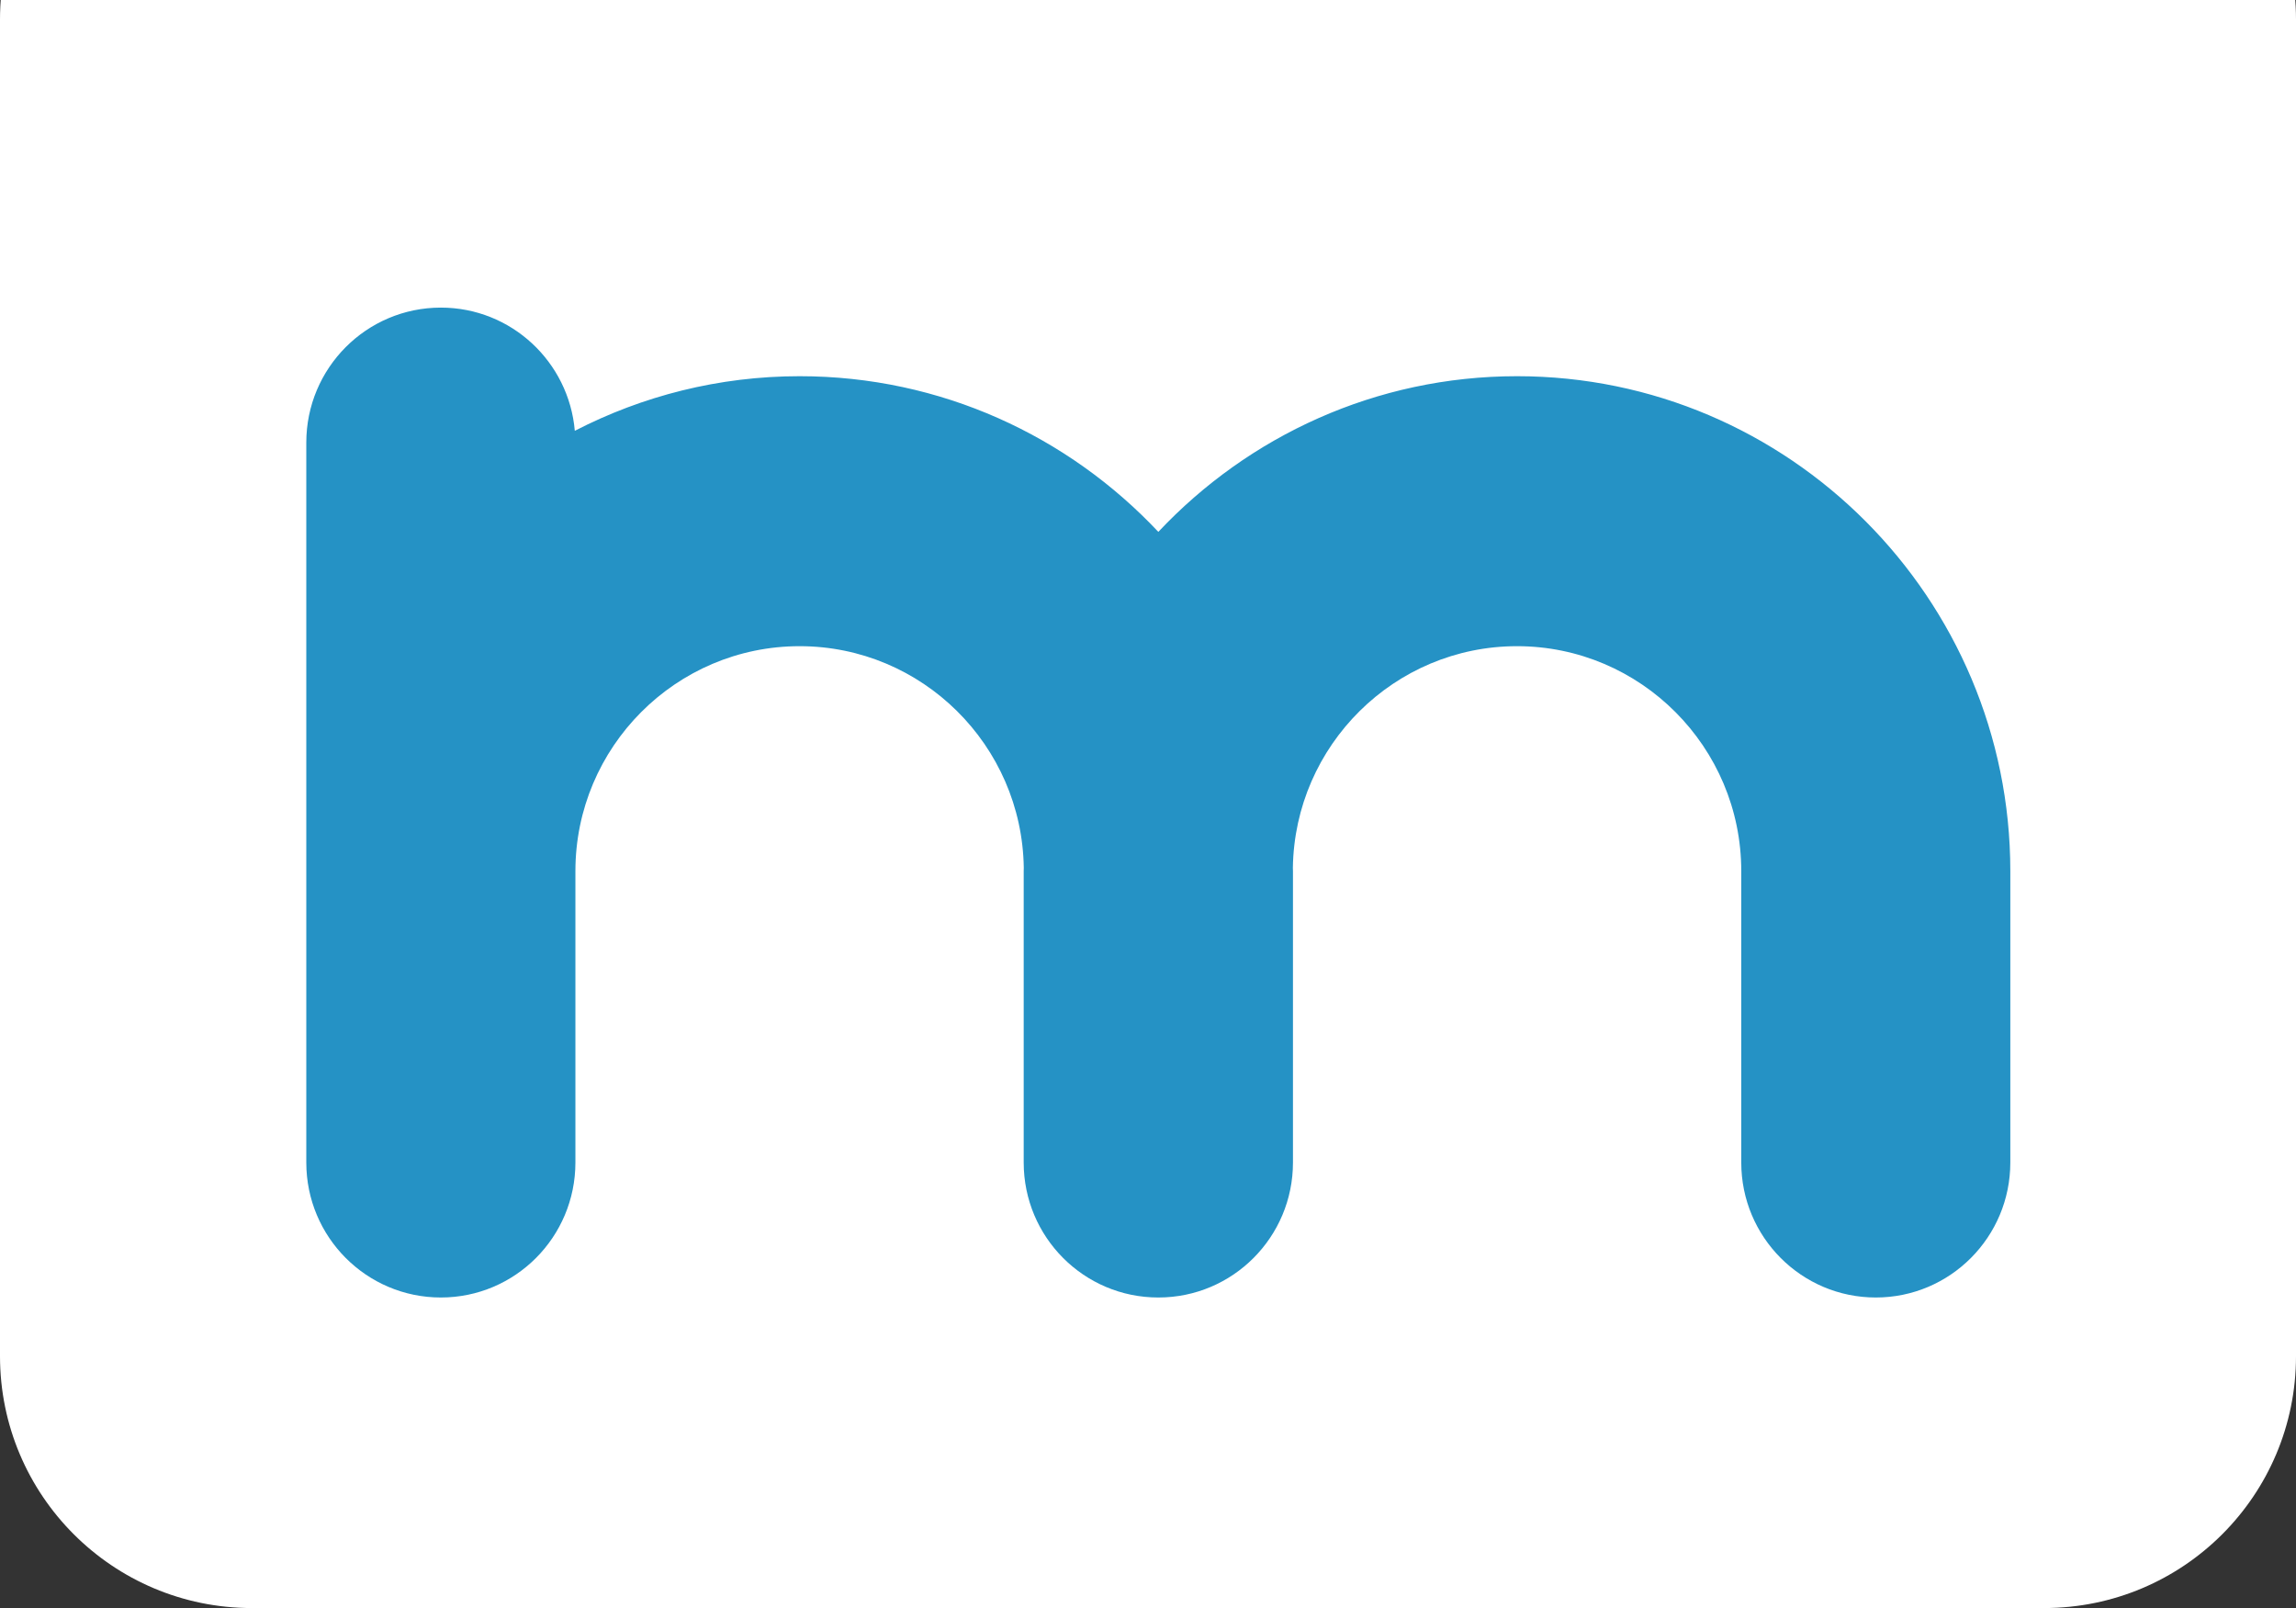 <?xml version="1.0" encoding="UTF-8" standalone="no"?>
<!-- Created with Inkscape (http://www.inkscape.org/) -->

<svg
   xmlns:dc="http://purl.org/dc/elements/1.1/"
   xmlns:cc="http://creativecommons.org/ns#"
   xmlns:rdf="http://www.w3.org/1999/02/22-rdf-syntax-ns#"
   xmlns:svg="http://www.w3.org/2000/svg"
   xmlns="http://www.w3.org/2000/svg"
   xmlns:sodipodi="http://sodipodi.sourceforge.net/DTD/sodipodi-0.dtd"
   xmlns:inkscape="http://www.inkscape.org/namespaces/inkscape"
   width="83.608mm"
   height="58.561mm"
   viewBox="0 0 296.25 207.5"
   id="svg6343"
   version="1.1"
   inkscape:version="0.91 r13725"
   sodipodi:docname="Magna Logo Small.svg">
  <rect x="0" y="0" width="296.25" height="207.5" fill="#333333" stroke="none"/>
  <defs
     id="defs6345">
    <clipPath
       clipPathUnits="userSpaceOnUse"
       id="clipPath1686">
      <path
         d="m 201.603,1798.773 c -8.701,0 -16.556,-3.693 -22.103,-9.593 -5.545,5.9 -13.4,9.593 -22.102,9.593 -4.988,0 -9.695,-1.22 -13.854,-3.365 -0.366,4.252 -3.919,7.592 -8.253,7.592 -4.58,0 -8.292,-3.725 -8.292,-8.32 l 0,-44.362 c 0,-4.594 3.712,-8.318 8.292,-8.318 4.579,0 8.29,3.724 8.29,8.318 l 0,17.955 c 0,7.643 6.198,13.863 13.816,13.863 7.55,0 13.7,-6.106 13.812,-13.654 l -0.005,-0.209 0,-17.955 c 0,-4.594 3.712,-8.318 8.29,-8.318 l 0.011,0 c 4.58,0 8.291,3.724 8.291,8.318 l 0,17.955 -0.006,0.209 c 0.113,7.548 6.263,13.654 13.812,13.654 7.618,0 13.817,-6.22 13.817,-13.863 l 0,-17.955 c 0,-4.594 3.712,-8.318 8.29,-8.318 4.58,0 8.289,3.724 8.289,8.318 l 0,17.955 c 0,16.817 -13.636,30.5 -30.396,30.5"
         id="path1688"
         inkscape:connector-curvature="0"
         style="clip-rule:evenodd" />
    </clipPath>
    <clipPath
       clipPathUnits="userSpaceOnUse"
       id="clipPath1692">
      <path
         d="m 0,0 1400,0 0,1832 L 0,1832 0,0 Z"
         id="path1694"
         inkscape:connector-curvature="0" />
    </clipPath>
    <clipPath
       clipPathUnits="userSpaceOnUse"
       id="clipPath1670">
      <path
         d="m 266.16,1713.123 c 0.239,0.306 0.689,0.368 1.019,0.091 1.018,-0.765 2.635,-1.744 4.491,-1.744 1.138,0 2.126,0.367 2.785,0.917 0.718,0.49 1.108,1.164 1.108,1.837 -0.03,0.705 -0.3,1.194 -1.048,1.838 -0.629,0.49 -1.677,0.857 -3.114,1.101 l -0.06,0.031 c -1.317,0.245 -2.485,0.552 -3.324,1.163 -0.928,0.551 -1.587,1.531 -1.587,2.694 0,1.194 0.659,2.236 1.587,2.939 0.869,0.613 2.096,1.01 3.594,1.01 1.886,0 3.234,-0.887 4.371,-1.622 0.33,-0.245 0.42,-0.705 0.21,-1.041 -0.21,-0.337 -0.659,-0.429 -0.988,-0.214 -1.078,0.734 -2.156,1.5 -3.593,1.5 -1.198,0 -2.157,-0.336 -2.785,-0.857 -0.599,-0.49 -0.928,-1.102 -0.928,-1.715 0,-0.612 0.269,-1.04 0.838,-1.499 0.659,-0.46 1.646,-0.827 2.994,-1.041 l 0.06,0 c 1.407,-0.215 2.545,-0.643 3.563,-1.225 0.958,-0.643 1.647,-1.807 1.647,-3.062 0,-1.254 -0.689,-2.265 -1.677,-3.03 -1.019,-0.766 -2.217,-1.194 -3.654,-1.194 -2.366,0.031 -4.222,1.163 -5.42,2.143 -0.299,0.275 -0.33,0.673 -0.09,0.98"
         id="path1672"
         inkscape:connector-curvature="0"
         style="clip-rule:evenodd" />
    </clipPath>
    <clipPath
       clipPathUnits="userSpaceOnUse"
       id="clipPath1676">
      <path
         d="m 0,0 1400,0 0,1832 L 0,1832 0,0 Z"
         id="path1678"
         inkscape:connector-curvature="0" />
    </clipPath>
    <clipPath
       clipPathUnits="userSpaceOnUse"
       id="clipPath1654">
      <path
         d="m 257.553,1718.896 c 0,2.545 -2.02,4.632 -4.553,4.632 -2.502,0 -4.523,-2.087 -4.582,-4.632 l 0,-8.283 c -0.03,-0.122 -0.061,-0.245 -0.151,-0.337 -0.121,-0.185 -0.331,-0.276 -0.542,-0.276 l -0.182,0 c -0.211,0.062 -0.391,0.215 -0.482,0.399 l -0.031,0.092 -0.029,0.062 0,13.711 c 0,0.398 0.302,0.736 0.723,0.736 0.392,0 0.694,-0.338 0.694,-0.736 l 0,-1.441 c 1.085,1.318 2.744,2.177 4.582,2.177 3.317,0 6.001,-2.761 6.001,-6.104 l 0,-8.159 c 0,-0.43 -0.332,-0.737 -0.724,-0.737 -0.391,0 -0.723,0.307 -0.723,0.737 l 0,8.159"
         id="path1656"
         inkscape:connector-curvature="0"
         style="clip-rule:evenodd" />
    </clipPath>
    <clipPath
       clipPathUnits="userSpaceOnUse"
       id="clipPath1660">
      <path
         d="m 0,0 1400,0 0,1832 L 0,1832 0,0 Z"
         id="path1662"
         inkscape:connector-curvature="0" />
    </clipPath>
    <clipPath
       clipPathUnits="userSpaceOnUse"
       id="clipPath1638">
      <path
         d="m 239,1711.093 c 0,-3.917 -3.128,-7.093 -7.014,-7.093 -1.094,0 -2.126,0.277 -3.098,0.709 -0.304,0.216 -0.486,0.649 -0.304,0.987 0.182,0.401 0.607,0.555 0.972,0.339 0.759,-0.369 1.518,-0.555 2.43,-0.555 3.097,0 5.557,2.499 5.557,5.613 l 0,1.849 c -1.244,-1.819 -3.279,-2.96 -5.557,-2.96 -3.888,0 -6.986,3.362 -6.986,7.525 0,4.071 3.098,7.493 6.986,7.493 2.277,0 4.312,-1.172 5.557,-2.96 l 0,2.22 c 0,0.401 0.335,0.74 0.76,0.74 0.363,0 0.698,-0.339 0.698,-0.74 l 0,-13.167 z m -1.458,6.414 c 0,3.361 -2.489,6.013 -5.557,6.013 -3.038,0 -5.528,-2.652 -5.528,-6.013 0,-3.393 2.489,-6.074 5.528,-6.074 3.067,0 5.557,2.681 5.557,6.074 l 0,0 z"
         id="path1640"
         inkscape:connector-curvature="0"
         style="clip-rule:evenodd" />
    </clipPath>
    <clipPath
       clipPathUnits="userSpaceOnUse"
       id="clipPath1644">
      <path
         d="m 0,0 1400,0 0,1832 L 0,1832 0,0 Z"
         id="path1646"
         inkscape:connector-curvature="0" />
    </clipPath>
    <clipPath
       clipPathUnits="userSpaceOnUse"
       id="clipPath1622">
      <path
         d="m 218,1729.262 c 0,0.399 0.449,0.738 0.98,0.738 0.571,0 1.02,-0.339 1.02,-0.738 l 0,-0.708 c 0,-0.43 -0.449,-0.8 -1.02,-0.8 -0.531,0 -0.98,0.37 -0.98,0.8 l 0,0.708 z m 0,-4.924 c 0,0.432 0.449,0.739 0.98,0.739 0.571,0 1.02,-0.307 1.02,-0.739 l 0,-13.599 c 0,-0.401 -0.449,-0.739 -1.02,-0.739 -0.531,0 -0.98,0.338 -0.98,0.739 l 0,13.599 0,0 z"
         id="path1624"
         inkscape:connector-curvature="0"
         style="clip-rule:evenodd" />
    </clipPath>
    <clipPath
       clipPathUnits="userSpaceOnUse"
       id="clipPath1628">
      <path
         d="m 0,0 1400,0 0,1832 L 0,1832 0,0 Z"
         id="path1630"
         inkscape:connector-curvature="0" />
    </clipPath>
    <clipPath
       clipPathUnits="userSpaceOnUse"
       id="clipPath1606">
      <path
         d="m 201.16,1713.123 c 0.239,0.306 0.689,0.368 1.019,0.091 1.018,-0.765 2.635,-1.744 4.491,-1.744 1.138,0 2.126,0.367 2.785,0.917 0.718,0.49 1.108,1.164 1.108,1.837 -0.03,0.705 -0.3,1.194 -1.047,1.838 -0.629,0.49 -1.677,0.857 -3.115,1.101 l -0.06,0.031 c -1.317,0.245 -2.485,0.552 -3.324,1.163 -0.928,0.551 -1.587,1.531 -1.587,2.694 0,1.194 0.659,2.236 1.587,2.939 0.869,0.613 2.096,1.01 3.594,1.01 1.886,0 3.234,-0.887 4.371,-1.622 0.33,-0.245 0.42,-0.705 0.21,-1.041 -0.21,-0.337 -0.659,-0.429 -0.988,-0.214 -1.078,0.734 -2.156,1.5 -3.593,1.5 -1.198,0 -2.157,-0.336 -2.785,-0.857 -0.599,-0.49 -0.928,-1.102 -0.928,-1.715 0,-0.612 0.269,-1.04 0.838,-1.499 0.659,-0.46 1.646,-0.827 2.995,-1.041 l 0.06,0 c 1.407,-0.215 2.545,-0.643 3.563,-1.225 0.958,-0.643 1.647,-1.807 1.647,-3.062 0,-1.254 -0.689,-2.265 -1.677,-3.03 -1.019,-0.766 -2.216,-1.194 -3.654,-1.194 -2.366,0.031 -4.222,1.163 -5.42,2.143 -0.299,0.275 -0.33,0.673 -0.09,0.98"
         id="path1608"
         inkscape:connector-curvature="0"
         style="clip-rule:evenodd" />
    </clipPath>
    <clipPath
       clipPathUnits="userSpaceOnUse"
       id="clipPath1612">
      <path
         d="m 0,0 1400,0 0,1832 L 0,1832 0,0 Z"
         id="path1614"
         inkscape:connector-curvature="0" />
    </clipPath>
    <clipPath
       clipPathUnits="userSpaceOnUse"
       id="clipPath1590">
      <path
         d="m 185,1724.266 0,-13.531 c 0,-0.398 -0.332,-0.735 -0.724,-0.735 -0.392,0 -0.724,0.337 -0.724,0.735 l 0,2.235 c -1.267,-1.775 -3.289,-2.97 -5.552,-2.97 -3.893,0 -7,3.398 -7,7.5 0,4.102 3.107,7.5 7,7.5 2.263,0 4.285,-1.163 5.552,-2.939 l 0,2.205 c 0,0.428 0.332,0.734 0.724,0.734 0.392,0 0.724,-0.306 0.724,-0.734 m -1.448,-6.766 c 0,3.367 -2.505,6.061 -5.552,6.061 -3.018,0 -5.553,-2.694 -5.553,-6.061 0,-3.367 2.535,-6.031 5.553,-6.031 3.047,0 5.552,2.664 5.552,6.031"
         id="path1592"
         inkscape:connector-curvature="0"
         style="clip-rule:evenodd" />
    </clipPath>
    <clipPath
       clipPathUnits="userSpaceOnUse"
       id="clipPath1596">
      <path
         d="m 0,0 1400,0 0,1832 L 0,1832 0,0 Z"
         id="path1598"
         inkscape:connector-curvature="0" />
    </clipPath>
    <clipPath
       clipPathUnits="userSpaceOnUse"
       id="clipPath1574">
      <path
         d="m 164.553,1718.896 c 0,2.545 -2.021,4.632 -4.553,4.632 -2.502,0 -4.523,-2.087 -4.582,-4.632 l 0,-8.283 c -0.03,-0.122 -0.061,-0.245 -0.151,-0.337 -0.121,-0.185 -0.331,-0.276 -0.543,-0.276 l -0.181,0 c -0.21,0.062 -0.391,0.215 -0.482,0.399 l -0.03,0.092 -0.03,0.062 0,13.711 c 0,0.398 0.301,0.736 0.723,0.736 0.393,0 0.695,-0.338 0.695,-0.736 l 0,-1.441 c 1.085,1.318 2.744,2.177 4.582,2.177 3.317,0 6.001,-2.761 6.001,-6.104 l 0,-8.159 c 0,-0.43 -0.332,-0.737 -0.724,-0.737 -0.391,0 -0.723,0.307 -0.723,0.737 l 0,8.159"
         id="path1576"
         inkscape:connector-curvature="0"
         style="clip-rule:evenodd" />
    </clipPath>
    <clipPath
       clipPathUnits="userSpaceOnUse"
       id="clipPath1580">
      <path
         d="m 0,0 1400,0 0,1832 L 0,1832 0,0 Z"
         id="path1582"
         inkscape:connector-curvature="0" />
    </clipPath>
    <clipPath
       clipPathUnits="userSpaceOnUse"
       id="clipPath1558">
      <path
         d="m 146,1711.093 c 0,-3.917 -3.128,-7.093 -7.016,-7.093 -1.093,0 -2.126,0.277 -3.097,0.709 -0.304,0.216 -0.485,0.649 -0.304,0.987 0.182,0.401 0.607,0.555 0.972,0.339 0.76,-0.369 1.518,-0.555 2.429,-0.555 3.098,0 5.558,2.499 5.558,5.613 l 0,1.849 c -1.246,-1.819 -3.279,-2.96 -5.558,-2.96 -3.886,0 -6.984,3.362 -6.984,7.525 0,4.071 3.098,7.493 6.984,7.493 2.279,0 4.312,-1.172 5.558,-2.96 l 0,2.22 c 0,0.401 0.334,0.74 0.759,0.74 0.364,0 0.699,-0.339 0.699,-0.74 l 0,-13.167 z m -1.458,6.414 c 0,3.361 -2.49,6.013 -5.558,6.013 -3.037,0 -5.527,-2.652 -5.527,-6.013 0,-3.393 2.489,-6.074 5.527,-6.074 3.068,0 5.558,2.681 5.558,6.074 l 0,0 z"
         id="path1560"
         inkscape:connector-curvature="0"
         style="clip-rule:evenodd" />
    </clipPath>
    <clipPath
       clipPathUnits="userSpaceOnUse"
       id="clipPath1564">
      <path
         d="m 0,0 1400,0 0,1832 L 0,1832 0,0 Z"
         id="path1566"
         inkscape:connector-curvature="0" />
    </clipPath>
    <clipPath
       clipPathUnits="userSpaceOnUse"
       id="clipPath1542">
      <path
         d="m 125,1724.266 0,-13.531 c 0,-0.398 -0.332,-0.735 -0.725,-0.735 -0.392,0 -0.725,0.337 -0.725,0.735 l 0,2.235 c -1.267,-1.775 -3.288,-2.97 -5.551,-2.97 -3.892,0 -7,3.398 -7,7.5 0,4.102 3.108,7.5 7,7.5 2.263,0 4.284,-1.163 5.551,-2.939 l 0,2.205 c 0,0.428 0.332,0.734 0.725,0.734 0.392,0 0.725,-0.306 0.725,-0.734 m -1.449,-6.766 c 0,3.367 -2.503,6.061 -5.551,6.061 -3.017,0 -5.551,-2.694 -5.551,-6.061 0,-3.367 2.534,-6.031 5.551,-6.031 3.048,0 5.551,2.664 5.551,6.031"
         id="path1544"
         inkscape:connector-curvature="0"
         style="clip-rule:evenodd" />
    </clipPath>
    <clipPath
       clipPathUnits="userSpaceOnUse"
       id="clipPath1548">
      <path
         d="m 0,0 1400,0 0,1832 L 0,1832 0,0 Z"
         id="path1550"
         inkscape:connector-curvature="0" />
    </clipPath>
    <clipPath
       clipPathUnits="userSpaceOnUse"
       id="clipPath1526">
      <path
         d="m 104.492,1718.896 c -0.064,2.545 -2.181,4.662 -4.877,4.662 -2.663,0 -4.845,-2.117 -4.845,-4.662 l 0,-8.283 -0.032,-0.06 0,-0.062 c -0.065,-0.184 -0.225,-0.307 -0.386,-0.4 -0.128,-0.06 -0.256,-0.091 -0.384,-0.091 l -0.161,0 -0.064,0.031 -0.193,0.091 -0.095,0.062 -0.097,0.092 -0.063,0.061 -0.033,0.062 -0.032,0.061 -0.032,0.093 0,8.343 c 0,2.545 -2.149,4.662 -4.845,4.662 -2.695,0 -4.845,-2.117 -4.845,-4.662 l 0,-8.19 c 0,-0.246 -0.129,-0.461 -0.352,-0.584 l -0.193,-0.091 -0.128,-0.031 -0.192,0 c -0.289,0.031 -0.546,0.276 -0.642,0.553 l 0,13.742 c 0,0.398 0.352,0.705 0.737,0.705 0.45,0 0.771,-0.307 0.771,-0.705 l 0,-1.443 c 1.155,1.319 2.888,2.148 4.845,2.148 2.438,0 4.524,-1.289 5.616,-3.19 1.122,1.901 3.241,3.19 5.647,3.19 3.529,0 6.385,-2.73 6.385,-6.104 l 0,-8.19 c 0,-0.369 -0.321,-0.706 -0.77,-0.706 -0.417,0 -0.738,0.337 -0.738,0.706 l 0,8.19"
         id="path1528"
         inkscape:connector-curvature="0"
         style="clip-rule:evenodd" />
    </clipPath>
    <clipPath
       clipPathUnits="userSpaceOnUse"
       id="clipPath1532">
      <path
         d="m 0,0 1400,0 0,1832 L 0,1832 0,0 Z"
         id="path1534"
         inkscape:connector-curvature="0" />
    </clipPath>
    <clipPath
       clipPathUnits="userSpaceOnUse"
       id="clipPath1510">
      <path
         d="m 222.5,1691 c 0.829,0 1.5,0.672 1.5,1.5 0,0.828 -0.671,1.5 -1.5,1.5 -0.829,0 -1.5,-0.672 -1.5,-1.5 0,-0.828 0.671,-1.5 1.5,-1.5"
         id="path1512"
         inkscape:connector-curvature="0"
         style="clip-rule:evenodd" />
    </clipPath>
    <clipPath
       clipPathUnits="userSpaceOnUse"
       id="clipPath1516">
      <path
         d="m 0,0 1400,0 0,1832 L 0,1832 0,0 Z"
         id="path1518"
         inkscape:connector-curvature="0" />
    </clipPath>
    <clipPath
       clipPathUnits="userSpaceOnUse"
       id="clipPath1494">
      <path
         d="m 138.5,1691 c 0.829,0 1.5,0.672 1.5,1.5 0,0.828 -0.671,1.5 -1.5,1.5 -0.829,0 -1.5,-0.672 -1.5,-1.5 0,-0.828 0.671,-1.5 1.5,-1.5"
         id="path1496"
         inkscape:connector-curvature="0"
         style="clip-rule:evenodd" />
    </clipPath>
    <clipPath
       clipPathUnits="userSpaceOnUse"
       id="clipPath1500">
      <path
         d="m 0,0 1400,0 0,1832 L 0,1832 0,0 Z"
         id="path1502"
         inkscape:connector-curvature="0" />
    </clipPath>
    <clipPath
       clipPathUnits="userSpaceOnUse"
       id="clipPath1452">
      <path
         d="m 97.124,1687.05 162.675,0 0,9.754 -162.675,0 0,-9.754 z"
         id="path1454"
         inkscape:connector-curvature="0"
         style="clip-rule:evenodd" />
    </clipPath>
    <clipPath
       clipPathUnits="userSpaceOnUse"
       id="clipPath1458">
      <path
         d="m 0,0 1400,0 0,1832 L 0,1832 0,0 Z"
         id="path1460"
         inkscape:connector-curvature="0" />
    </clipPath>
    <clipPath
       clipPathUnits="userSpaceOnUse"
       id="clipPath1464">
      <path
         d="m 97,1687 163,0 0,10 -163,0 0,-10 z"
         id="path1466"
         inkscape:connector-curvature="0" />
    </clipPath>
    <clipPath
       clipPathUnits="userSpaceOnUse"
       id="clipPath1468">
      <path
         d="m 102.146,1689.351 0,7.28 c 0,0.076 -0.053,0.162 -0.138,0.162 -0.064,0 -0.127,-0.086 -0.127,-0.162 l 0,-3.575 c -0.413,0.866 -1.261,1.462 -2.236,1.462 -1.399,0 -2.522,-1.191 -2.522,-2.643 0,-1.463 1.123,-2.665 2.522,-2.665 0.975,0 1.822,0.596 2.236,1.452 l 0,-1.311 c 0,-0.076 0.064,-0.141 0.127,-0.141 0.085,0 0.138,0.065 0.138,0.141 z m -0.265,2.524 c 0,-1.322 -1.017,-2.394 -2.236,-2.394 -1.24,0 -2.257,1.072 -2.257,2.394 0,1.311 1.017,2.372 2.257,2.372 1.187,0 2.193,-1.007 2.236,-2.275 l 0,-0.097 z m 4.577,-2.665 c 0.869,0 1.642,0.498 2.087,1.202 l -0.032,0.185 c -0.074,0.032 -0.148,0.032 -0.191,-0.033 -0.392,-0.65 -1.081,-1.083 -1.865,-1.083 -1.25,0.011 -2.257,1.083 -2.257,2.383 l 0,0.033 4.62,0 0.127,0.13 0,0.043 c -0.095,1.376 -1.165,2.448 -2.49,2.448 -1.388,0 -2.5,-1.181 -2.522,-2.654 0.021,-1.452 1.134,-2.632 2.522,-2.654 z m 0,5.027 c 1.134,0 2.087,-0.9 2.225,-2.08 l -4.471,0 c 0.138,1.18 1.091,2.08 2.246,2.08 z m 3.92,-4.269 0,0 c 0.413,-0.346 1.102,-0.758 1.886,-0.758 1.007,0 1.865,0.617 1.875,1.452 0,0.411 -0.222,0.747 -0.551,0.975 -0.339,0.227 -0.784,0.346 -1.303,0.455 l -0.011,0 c -0.466,0.097 -0.858,0.227 -1.123,0.411 -0.265,0.184 -0.392,0.39 -0.392,0.672 0,0.282 0.148,0.531 0.413,0.737 0.265,0.205 0.646,0.335 1.081,0.335 0.572,0 1.017,-0.303 1.42,-0.574 l 0.191,0.044 -0.042,0.184 c -0.403,0.281 -0.911,0.617 -1.568,0.617 -0.954,0 -1.759,-0.574 -1.769,-1.343 0,-0.379 0.212,-0.693 0.519,-0.899 0.307,-0.228 0.731,-0.358 1.208,-0.434 l 0.032,0 c 0.498,-0.097 0.901,-0.238 1.197,-0.433 0.286,-0.206 0.424,-0.444 0.434,-0.747 0,-0.315 -0.17,-0.607 -0.466,-0.824 -0.297,-0.216 -0.689,-0.357 -1.144,-0.357 -0.689,0 -1.335,0.368 -1.716,0.682 -0.064,0.065 -0.148,0.054 -0.191,-0.021 l 0.021,-0.174 z m 5.605,-0.617 c 0,-0.076 0.053,-0.141 0.138,-0.141 0.064,0 0.127,0.065 0.127,0.141 l 0,5.037 c 0,0.087 -0.064,0.13 -0.127,0.13 -0.085,0 -0.138,-0.043 -0.138,-0.13 l 0,-5.037 z m 0,6.478 c 0,-0.065 0.053,-0.13 0.138,-0.13 l 0.127,0.13 0,0.26 c 0,0.087 -0.064,0.141 -0.127,0.141 -0.085,0 -0.138,-0.054 -0.138,-0.141 l 0,-0.26 z m 7.374,-1.311 c -0.064,0 -0.127,-0.065 -0.127,-0.141 l 0,-1.31 c -0.392,0.845 -1.229,1.451 -2.183,1.451 -1.356,0 -2.447,-1.191 -2.447,-2.654 0,-1.452 1.091,-2.654 2.447,-2.654 0.954,0 1.79,0.607 2.183,1.462 l 0,-1.159 c 0,-1.235 -0.975,-2.22 -2.183,-2.242 -0.35,0 -0.657,0.086 -0.954,0.238 -0.074,0.022 -0.148,0 -0.18,-0.065 l 0.053,-0.184 c 0.339,-0.163 0.689,-0.26 1.081,-0.26 1.356,0 2.447,1.127 2.447,2.513 l 0,4.864 c 0,0.076 -0.053,0.141 -0.138,0.141 z m -0.127,-2.654 c 0,-1.322 -0.985,-2.372 -2.183,-2.372 -1.197,0 -2.183,1.05 -2.183,2.372 0,1.322 0.985,2.383 2.183,2.383 1.197,0 2.183,-1.061 2.183,-2.383 z m 6.632,-2.513 c 0,-0.076 0.042,-0.141 0.127,-0.141 0.074,0 0.138,0.065 0.138,0.141 l 0,3.022 c 0,1.192 -0.943,2.145 -2.087,2.145 -0.784,0 -1.473,-0.444 -1.833,-1.105 l 0,0.975 c 0,0.087 -0.053,0.13 -0.127,0.13 -0.074,0 -0.138,-0.043 -0.138,-0.13 l 0,-5.059 0.021,-0.054 0.011,-0.022 0.032,-0.021 0.032,-0.022 0.042,0 0.095,0.054 0.032,0.087 0,3.022 c 0,1.051 0.837,1.874 1.833,1.874 0.996,0 1.822,-0.823 1.822,-1.874 l 0,-3.022 z m 26.276,0 c 0,-0.076 0.074,-0.141 0.138,-0.141 0.074,0 0.127,0.065 0.127,0.141 l 0,3.022 c 0,1.181 -0.922,2.145 -2.066,2.145 -0.901,0 -1.663,-0.574 -1.96,-1.386 -0.297,0.812 -1.06,1.386 -1.95,1.386 -0.784,0 -1.452,-0.444 -1.812,-1.105 l 0,0.964 c 0,0.087 -0.064,0.141 -0.127,0.141 -0.085,0 -0.127,-0.054 -0.127,-0.141 l 0,-1.744 c -0.011,-0.086 -0.021,-0.173 -0.021,-0.26 l 0,-3.022 c 0,-0.076 0.053,-0.13 0.117,-0.141 l 0.032,0 0.074,0.032 0.021,0.011 0.011,0.022 0.021,0.076 0,3.098 c 0.032,0.997 0.837,1.798 1.812,1.798 1.007,0 1.822,-0.834 1.822,-1.874 l 0,-3.022 c 0,-0.076 0.053,-0.141 0.127,-0.141 l 0.106,0.043 0.011,0.022 0.011,0.032 0.011,0.044 0,3.098 c 0.032,0.997 0.837,1.798 1.822,1.798 0.985,0 1.801,-0.834 1.801,-1.874 l 0,-3.022 z m 6.484,5.167 c -0.085,0 -0.138,-0.076 -0.138,-0.141 l 0,-1.321 c -0.403,0.856 -1.229,1.462 -2.183,1.462 -1.356,0 -2.447,-1.202 -2.447,-2.654 0,-1.452 1.091,-2.654 2.447,-2.654 0.954,0 1.78,0.596 2.183,1.462 l 0,-1.321 c 0,-0.087 0.053,-0.141 0.138,-0.141 0.074,0 0.127,0.054 0.127,0.141 l 0,5.026 c 0,0.065 -0.053,0.141 -0.127,0.141 z m -2.32,-5.037 c -1.197,0 -2.183,1.061 -2.183,2.383 0,1.311 0.985,2.373 2.183,2.373 1.197,0 2.183,-1.062 2.183,-2.373 0,-1.322 -0.985,-2.383 -2.183,-2.383 z m 8.487,-0.13 c 0,-0.076 0.042,-0.141 0.127,-0.141 0.074,0 0.138,0.065 0.138,0.141 l 0,3.022 c 0,1.192 -0.943,2.145 -2.087,2.145 -0.784,0 -1.473,-0.444 -1.833,-1.105 l 0,0.975 c 0,0.087 -0.053,0.13 -0.127,0.13 -0.074,0 -0.138,-0.043 -0.138,-0.13 l 0,-5.059 0.021,-0.054 0.011,-0.022 0.064,-0.043 0.042,0 0.095,0.054 0.032,0.087 0,3.022 c 0,1.051 0.837,1.874 1.833,1.874 0.996,0 1.822,-0.823 1.822,-1.874 l 0,-3.022 z m 2.469,2.004 0,0 c 0,-1.192 0.932,-2.145 2.077,-2.145 1.155,0 2.098,0.953 2.098,2.145 l 0,3.022 c 0,0.076 -0.064,0.141 -0.138,0.141 -0.064,0 -0.138,-0.065 -0.138,-0.141 l 0,-3.022 c 0,-1.04 -0.816,-1.874 -1.822,-1.874 -0.996,0 -1.812,0.834 -1.812,1.874 l 0,3.022 c 0,0.076 -0.064,0.141 -0.127,0.141 -0.085,0 -0.138,-0.065 -0.138,-0.141 l 0,-3.022 z m 8.582,5.449 c -0.413,0 -0.742,-0.087 -0.975,-0.347 -0.223,-0.26 -0.318,-0.639 -0.318,-1.18 l 0,-0.715 -0.848,0 c -0.074,0 -0.138,-0.065 -0.138,-0.141 0,-0.076 0.064,-0.141 0.138,-0.141 l 0.848,0 0,-4.918 c 0,-0.076 0.064,-0.141 0.138,-0.141 0.074,0 0.138,0.065 0.138,0.141 l 0,4.918 0.89,0 c 0.074,0 0.127,0.065 0.127,0.141 0,0.076 -0.053,0.141 -0.127,0.141 l -0.89,0 0,0.715 c 0,0.509 0.085,0.823 0.244,0.996 0.148,0.174 0.392,0.26 0.773,0.26 0.074,0 0.138,0.065 0.138,0.141 0,0.076 -0.064,0.13 -0.138,0.13 z m 5.901,-2.286 c -0.085,0 -0.138,-0.076 -0.138,-0.141 l 0,-1.321 c -0.403,0.856 -1.229,1.462 -2.183,1.462 -1.356,0 -2.447,-1.202 -2.447,-2.654 0,-1.452 1.091,-2.654 2.447,-2.654 0.954,0 1.78,0.596 2.183,1.462 l 0,-1.321 c 0,-0.087 0.053,-0.141 0.138,-0.141 0.074,0 0.127,0.054 0.127,0.141 l 0,5.026 c 0,0.065 -0.053,0.141 -0.127,0.141 z m -2.32,-5.037 c -1.197,0 -2.183,1.061 -2.183,2.383 0,1.311 0.985,2.373 2.183,2.373 1.197,0 2.183,-1.062 2.183,-2.373 0,-1.322 -0.985,-2.383 -2.183,-2.383 z m 4.302,2.383 c 0,-1.452 1.197,-2.643 2.67,-2.654 0.615,0 1.197,0.217 1.653,0.574 l 0.011,0.195 -0.18,0.033 c -0.413,-0.325 -0.932,-0.531 -1.483,-0.531 -1.345,0 -2.405,1.072 -2.405,2.383 0,1.311 1.06,2.383 2.405,2.383 0.551,0 1.07,-0.195 1.483,-0.52 l 0.18,0.011 -0.011,0.206 c -0.456,0.368 -1.038,0.574 -1.653,0.574 -1.473,0 -2.67,-1.191 -2.67,-2.654 z m 8.02,2.654 -0.848,0 0,2.124 c 0,0.075 -0.064,0.14 -0.138,0.14 -0.074,0 -0.127,-0.065 -0.127,-0.14 l 0,-2.124 -0.89,0 c -0.074,0 -0.138,-0.065 -0.138,-0.141 0,-0.075 0.064,-0.13 0.138,-0.13 l 0.89,0 0,-4.225 c 0,-0.455 0.36,-0.823 0.805,-0.823 0.074,0 0.138,0.065 0.138,0.141 0,0.076 -0.064,0.13 -0.138,0.13 -0.297,0 -0.54,0.249 -0.54,0.552 l 0,4.225 0.848,0 c 0.074,0 0.138,0.055 0.138,0.13 0,0.076 -0.064,0.141 -0.138,0.141 z m 2.532,-3.163 0,0 c 0,-1.192 0.932,-2.145 2.077,-2.145 1.155,0 2.098,0.953 2.098,2.145 l 0,3.022 c 0,0.076 -0.064,0.141 -0.138,0.141 -0.064,0 -0.138,-0.065 -0.138,-0.141 l 0,-3.022 c 0,-1.04 -0.816,-1.874 -1.822,-1.874 -0.996,0 -1.812,0.834 -1.812,1.874 l 0,3.022 c 0,0.076 -0.064,0.141 -0.127,0.141 -0.085,0 -0.138,-0.065 -0.138,-0.141 l 0,-3.022 z m 6.611,-2.004 c 0,-0.087 0.064,-0.141 0.127,-0.141 0.085,0 0.127,0.054 0.127,0.141 l 0,2.481 c 0,0 0.042,0.13 0.127,0.368 0.138,0.336 0.392,0.877 0.763,1.311 0.35,0.401 0.848,0.726 1.504,0.726 0.085,0 0.138,0.065 0.138,0.14 0,0.076 -0.053,0.141 -0.138,0.141 -0.996,0 -1.663,-0.693 -2.066,-1.311 -0.138,-0.216 -0.244,-0.433 -0.328,-0.628 l 0,1.798 c 0,0.076 -0.042,0.141 -0.127,0.141 -0.064,0 -0.127,-0.065 -0.127,-0.141 l 0,-5.026 z m 6.262,-0.141 c 0.869,0 1.642,0.498 2.087,1.202 l -0.032,0.185 c -0.074,0.032 -0.148,0.032 -0.191,-0.033 -0.392,-0.65 -1.081,-1.083 -1.865,-1.083 -1.25,0.011 -2.257,1.083 -2.257,2.383 l 0,0.033 4.619,0 0.127,0.13 0,0.043 c -0.095,1.376 -1.165,2.448 -2.49,2.448 -1.388,0 -2.501,-1.181 -2.522,-2.654 0.021,-1.452 1.134,-2.632 2.522,-2.654 z m 0,5.027 c 1.134,0 2.087,-0.9 2.225,-2.08 l -4.471,0 c 0.138,1.18 1.091,2.08 2.246,2.08 z m 20.215,-4.886 c 0,-0.076 0.053,-0.141 0.138,-0.141 0.064,0 0.127,0.065 0.127,0.141 l 0,5.037 c 0,0.087 -0.064,0.13 -0.127,0.13 -0.085,0 -0.138,-0.043 -0.138,-0.13 l 0,-5.037 z m 0,6.478 c 0,-0.065 0.053,-0.13 0.138,-0.13 l 0.127,0.13 0,0.26 c 0,0.087 -0.064,0.141 -0.127,0.141 -0.085,0 -0.138,-0.054 -0.138,-0.141 l 0,-0.26 z m 6.887,-6.478 c 0,-0.076 0.042,-0.141 0.127,-0.141 0.074,0 0.138,0.065 0.138,0.141 l 0,3.022 c 0,1.192 -0.943,2.145 -2.087,2.145 -0.784,0 -1.473,-0.444 -1.833,-1.105 l 0,0.975 c 0,0.087 -0.053,0.13 -0.127,0.13 -0.074,0 -0.138,-0.043 -0.138,-0.13 l 0,-5.059 0.021,-0.054 0.011,-0.022 0.032,-0.021 0.032,-0.022 0.042,0 0.095,0.054 0.032,0.087 0,3.022 c 0,1.051 0.837,1.874 1.833,1.874 0.996,0 1.822,-0.823 1.822,-1.874 l 0,-3.022 z m 2.193,0.617 0,0 c 0.413,-0.346 1.102,-0.758 1.886,-0.758 1.007,0 1.865,0.617 1.875,1.452 0,0.411 -0.223,0.747 -0.551,0.975 -0.339,0.227 -0.784,0.346 -1.303,0.455 l -0.011,0 c -0.466,0.097 -0.858,0.227 -1.123,0.411 -0.265,0.184 -0.392,0.39 -0.392,0.672 0,0.282 0.148,0.531 0.413,0.737 0.265,0.205 0.646,0.335 1.081,0.335 0.572,0 1.017,-0.303 1.42,-0.574 l 0.191,0.044 -0.042,0.184 c -0.403,0.281 -0.911,0.617 -1.568,0.617 -0.954,0 -1.759,-0.574 -1.769,-1.343 0,-0.379 0.212,-0.693 0.519,-0.899 0.307,-0.228 0.731,-0.358 1.208,-0.434 l 0.032,0 c 0.498,-0.097 0.9,-0.238 1.197,-0.433 0.286,-0.206 0.424,-0.444 0.434,-0.747 0,-0.315 -0.17,-0.607 -0.466,-0.824 -0.297,-0.216 -0.689,-0.357 -1.144,-0.357 -0.689,0 -1.335,0.368 -1.716,0.682 -0.064,0.065 -0.148,0.054 -0.191,-0.021 l 0.021,-0.174 z m 7.353,4.55 -0.848,0 0,2.124 c 0,0.075 -0.064,0.14 -0.138,0.14 -0.074,0 -0.127,-0.065 -0.127,-0.14 l 0,-2.124 -0.89,0 c -0.074,0 -0.138,-0.065 -0.138,-0.141 0,-0.075 0.064,-0.13 0.138,-0.13 l 0.89,0 0,-4.225 c 0,-0.455 0.36,-0.823 0.805,-0.823 0.074,0 0.138,0.065 0.138,0.141 0,0.076 -0.064,0.13 -0.138,0.13 -0.297,0 -0.54,0.249 -0.54,0.552 l 0,4.225 0.848,0 c 0.074,0 0.138,0.055 0.138,0.13 0,0.076 -0.064,0.141 -0.138,0.141 z m 6.527,0 c -0.085,0 -0.138,-0.076 -0.138,-0.141 l 0,-1.321 c -0.403,0.856 -1.229,1.462 -2.183,1.462 -1.356,0 -2.447,-1.202 -2.447,-2.654 0,-1.452 1.091,-2.654 2.447,-2.654 0.954,0 1.78,0.596 2.183,1.462 l 0,-1.321 c 0,-0.087 0.053,-0.141 0.138,-0.141 0.074,0 0.127,0.054 0.127,0.141 l 0,5.026 c 0,0.065 -0.053,0.141 -0.127,0.141 z m -2.32,-5.037 c -1.197,0 -2.183,1.061 -2.183,2.383 0,1.311 0.985,2.373 2.183,2.373 1.197,0 2.183,-1.062 2.183,-2.373 0,-1.322 -0.985,-2.383 -2.183,-2.383 z m 4.895,-0.13 0,0 c 0,-0.076 0.053,-0.141 0.138,-0.141 0.074,0 0.127,0.065 0.127,0.141 l 0,7.301 c 0,0.076 -0.053,0.141 -0.127,0.141 -0.085,0 -0.138,-0.065 -0.138,-0.141 l 0,-7.301 z m 2.638,0 0,0 c 0,-0.076 0.053,-0.141 0.138,-0.141 0.074,0 0.127,0.065 0.127,0.141 l 0,7.301 c 0,0.076 -0.053,0.141 -0.127,0.141 -0.085,0 -0.138,-0.065 -0.138,-0.141 l 0,-7.301 0,0 z"
         id="path1470"
         inkscape:connector-curvature="0"
         style="clip-rule:evenodd" />
    </clipPath>
    <clipPath
       clipPathUnits="userSpaceOnUse"
       id="clipPath1472">
      <path
         d="m 97,1687 163,0 0,10 -163,0 0,-10 z"
         id="path1474"
         inkscape:connector-curvature="0" />
    </clipPath>
    <clipPath
       clipPathUnits="userSpaceOnUse"
       id="clipPath1436">
      <path
         d="m 86,1856 185,0 0,0 c 14.359,0 26,-11.641 26,-26 l 0,-138 0,0 c 0,-14.359 -11.641,-26 -26,-26 l -185,0 0,0 c -14.359,0 -26,11.641 -26,26 l 0,138 0,0 c 0,14.359 11.641,26 26,26 z"
         id="path1438"
         inkscape:connector-curvature="0"
         style="clip-rule:evenodd" />
    </clipPath>
    <clipPath
       clipPathUnits="userSpaceOnUse"
       id="clipPath1442">
      <path
         d="m 0,0 1400,0 0,1832 L 0,1832 0,0 Z"
         id="path1444"
         inkscape:connector-curvature="0" />
    </clipPath>
  </defs>
  <sodipodi:namedview
     id="base"
     pagecolor="#489160"
     bordercolor="#666666"
     borderopacity="1.0"
     inkscape:pageopacity="0"
     inkscape:pageshadow="2"
     inkscape:zoom="1.979899"
     inkscape:cx="25.53775"
     inkscape:cy="107.96816"
     inkscape:document-units="px"
     inkscape:current-layer="layer1"
     showgrid="false"
     fit-margin-top="0"
     fit-margin-left="0"
     fit-margin-right="0"
     fit-margin-bottom="0"
     inkscape:window-width="1871"
     inkscape:window-height="1056"
     inkscape:window-x="1969"
     inkscape:window-y="24"
     inkscape:window-maximized="1" />
  <g
     inkscape:label="Layer 1"
     inkscape:groupmode="layer"
     id="layer1"
     transform="translate(-127.589,-274.327)">
    <g
       transform="matrix(1.25,0,0,-1.25,52.589,2564.327)"
       id="g1432">
      <g
         id="g1434"
         clip-path="url(#clipPath1436)">
        <g
           id="g1440"
           clip-path="url(#clipPath1442)">
          <path
             d="m 55,1661 247,0 0,200 -247,0 0,-200 z"
             style="fill:#ffffff;fill-opacity:1;fill-rule:nonzero;stroke:none"
             id="path1446"
             inkscape:connector-curvature="0" />
        </g>
      </g>
    </g>
    <g
       transform="matrix(2.094,0,0,-2.094,-98.826,4089.502)"
       id="g1682">
      <g
         id="g1684"
         clip-path="url(#clipPath1686)">
        <g
           id="g1690"
           clip-path="url(#clipPath1692)">
          <path
             d="m 122,1737 115,0 0,71 -115,0 0,-71 z"
             style="fill:#2592c5;fill-opacity:1;fill-rule:nonzero;stroke:none"
             id="path1696"
             inkscape:connector-curvature="0" />
        </g>
      </g>
    </g>
  </g>
</svg>
